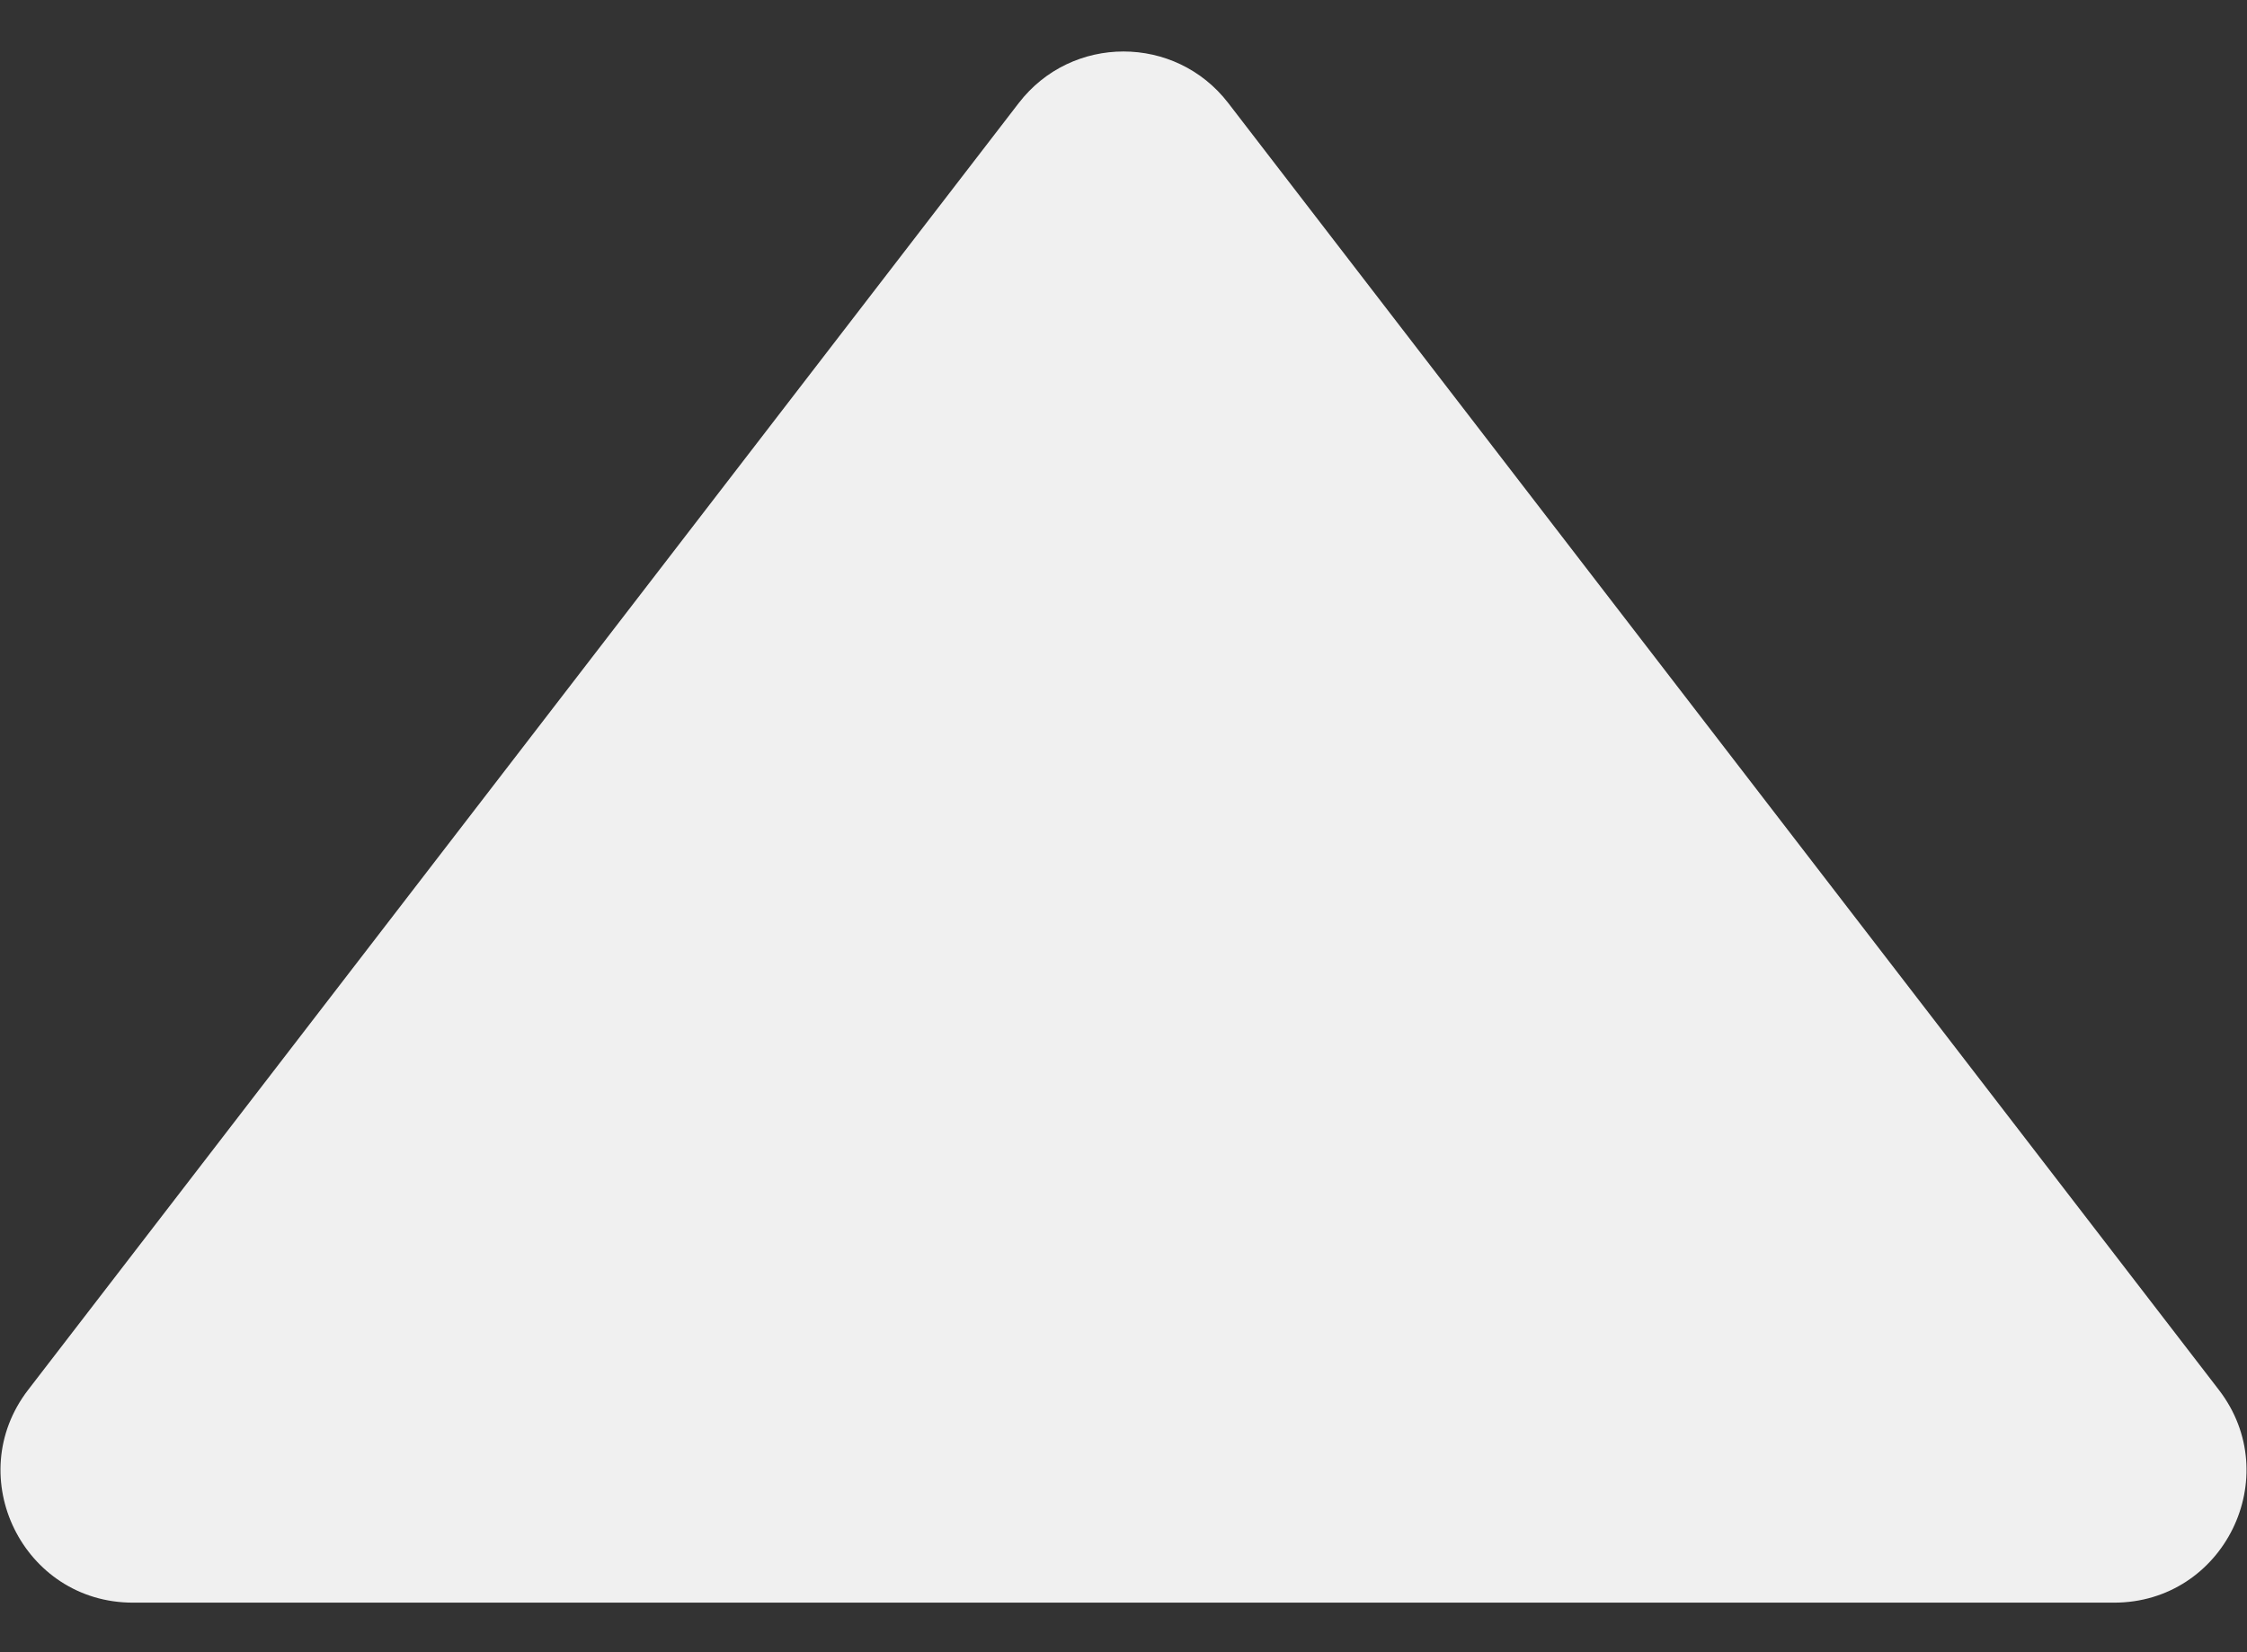<svg width="34" height="25" viewBox="0 0 34 25" fill="none" xmlns="http://www.w3.org/2000/svg">
<rect x="0" y="0" width="34" height="25" fill="#333333" stroke="none"/>
<path d="M15.415 1.559C16.216 0.519 17.784 0.519 18.585 1.559L33.574 21.03C34.586 22.345 33.649 24.25 31.989 24.25H2.011C0.351 24.25 -0.586 22.345 0.426 21.03L15.415 1.559Z" fill="#F0F0F0"/>
</svg>
